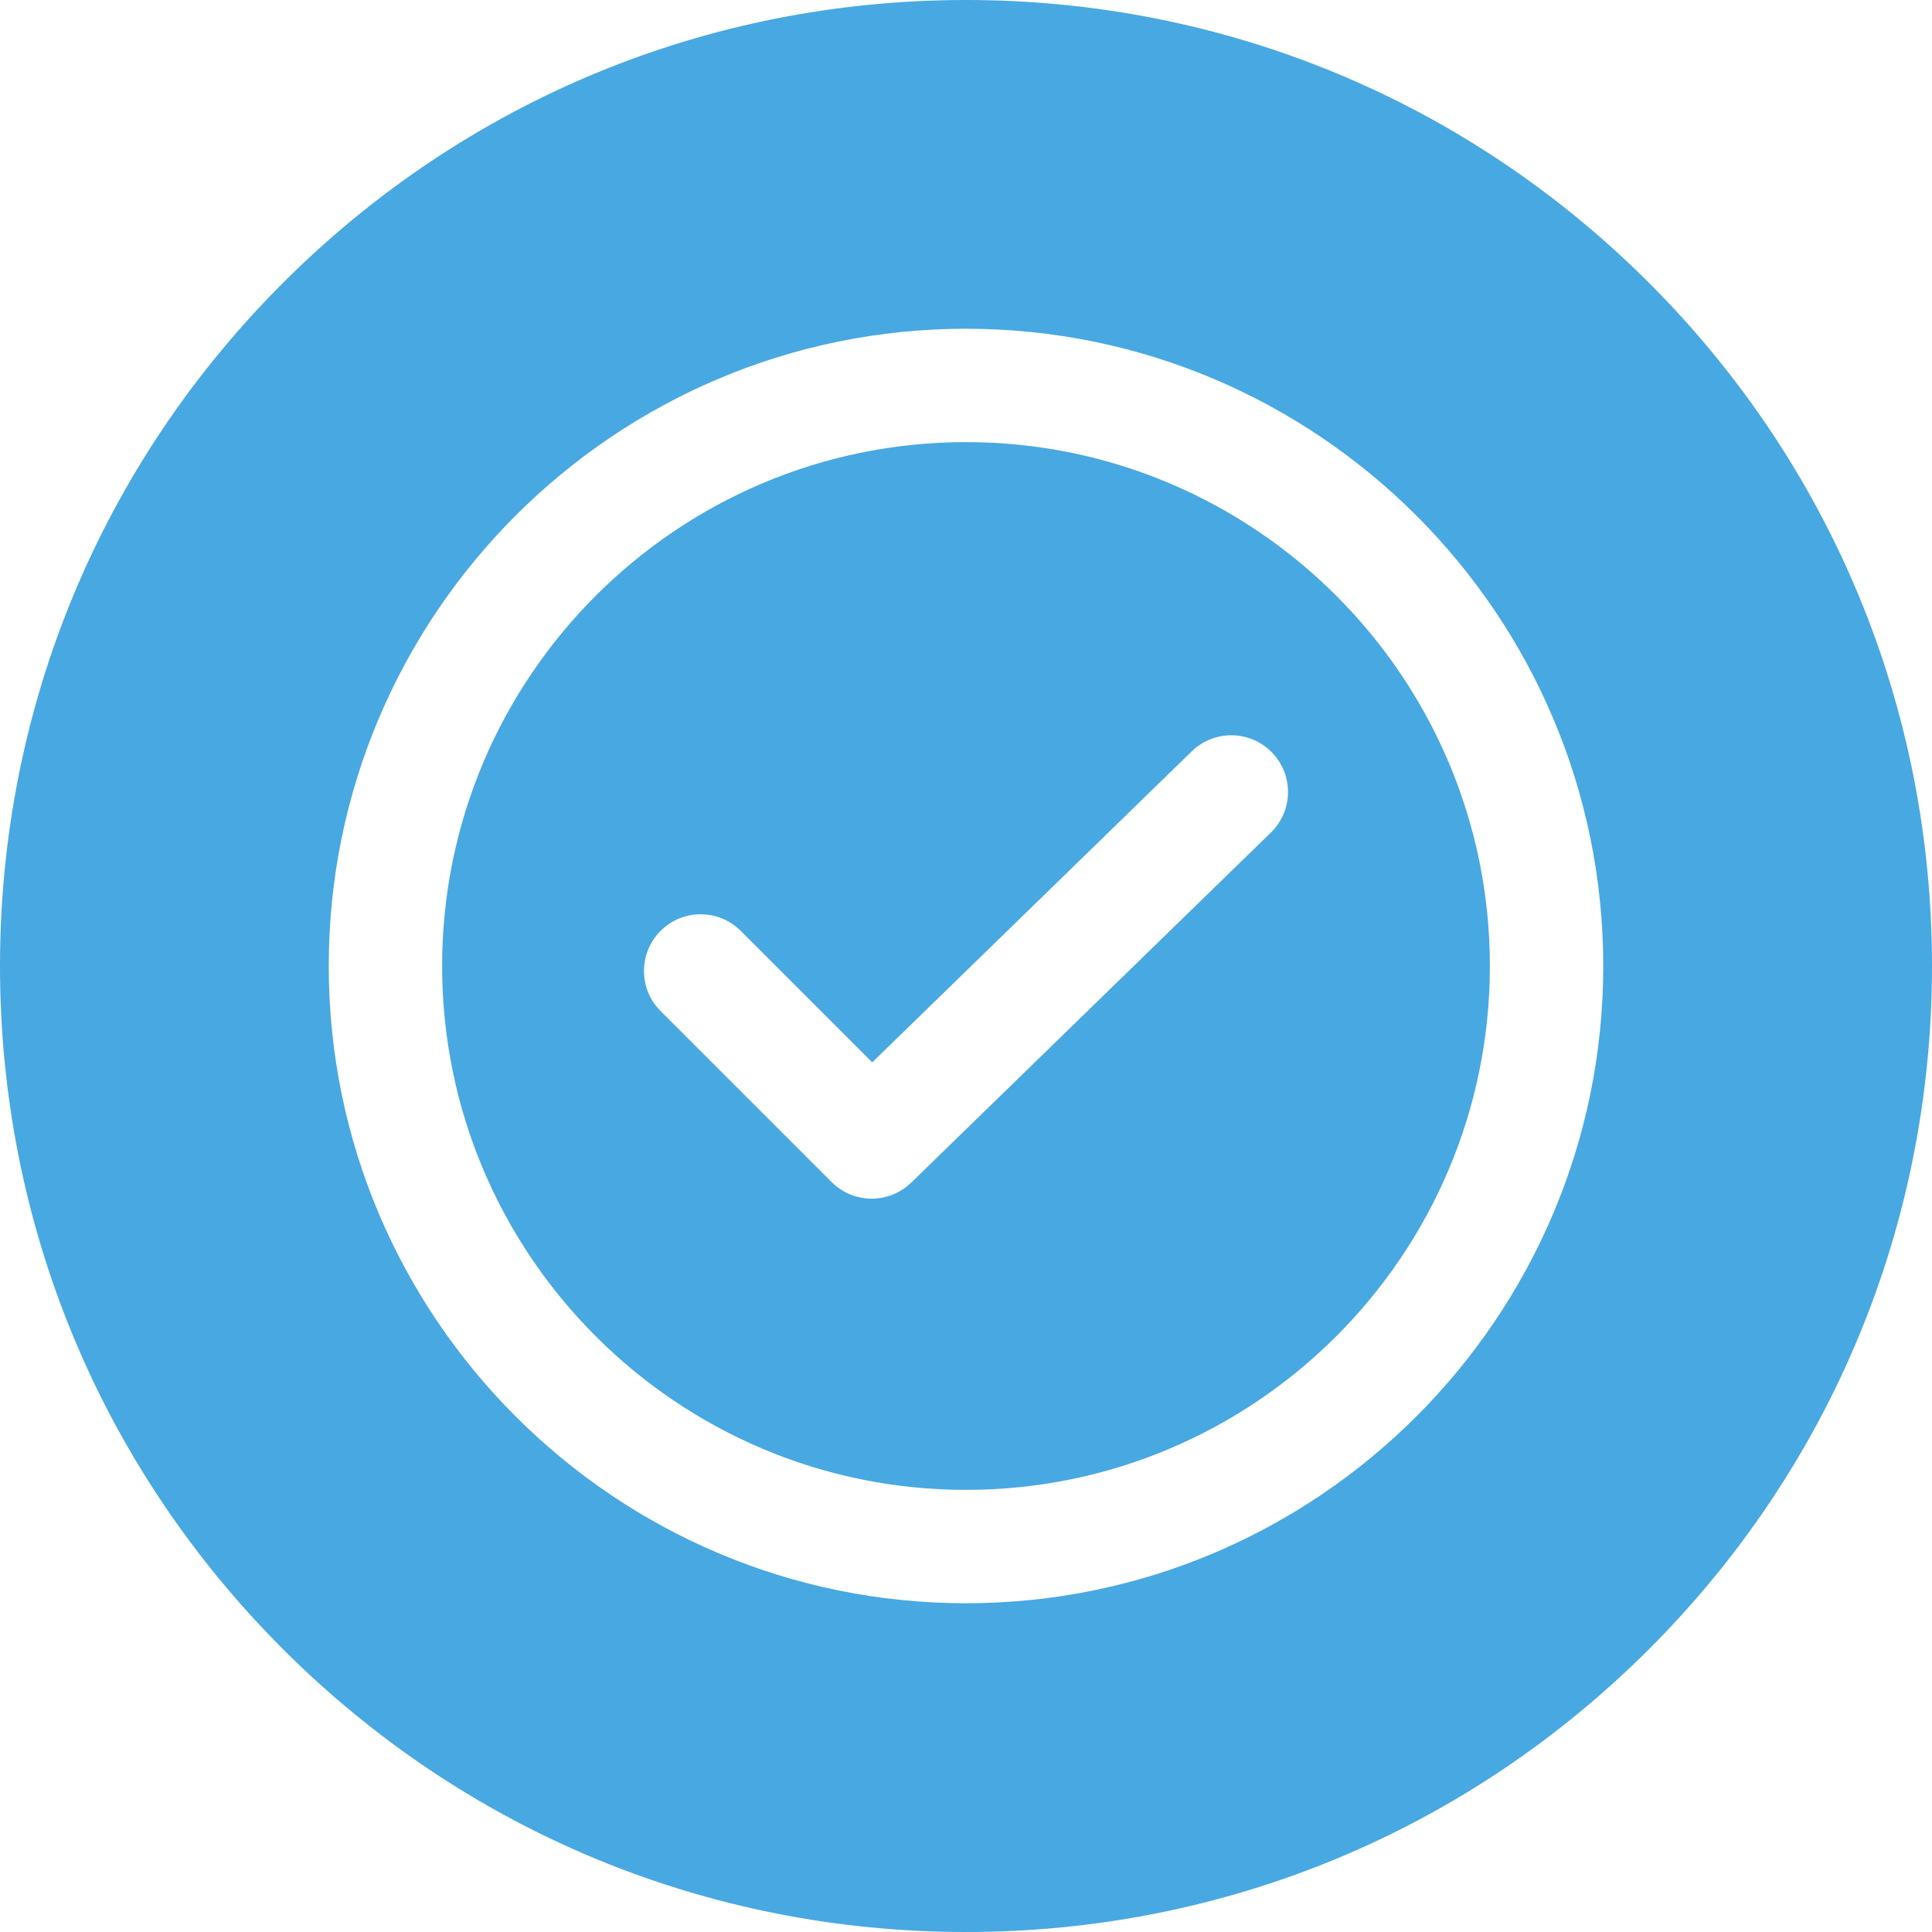 <svg width="50" height="50" viewBox="0 0 50 50" fill="none" xmlns="http://www.w3.org/2000/svg">
<g clip-path="url(#clip0_3447_4473)">
<path d="M25 11.442C17.524 11.442 11.442 17.524 11.442 25C11.442 32.476 17.524 38.558 25 38.558C32.476 38.558 38.558 32.476 38.558 25C38.558 17.524 32.476 11.442 25 11.442ZM32.89 21.547L23.583 30.606C23.566 30.622 23.549 30.636 23.531 30.651C23.514 30.667 23.496 30.683 23.478 30.698C23.458 30.714 23.438 30.728 23.418 30.743C23.398 30.757 23.38 30.771 23.36 30.784C23.339 30.798 23.317 30.81 23.296 30.822C23.276 30.834 23.256 30.846 23.236 30.857C23.213 30.869 23.19 30.878 23.167 30.889C23.147 30.898 23.127 30.908 23.107 30.916C23.082 30.926 23.057 30.934 23.032 30.942C23.013 30.949 22.993 30.956 22.973 30.962C22.946 30.97 22.919 30.976 22.891 30.982C22.873 30.987 22.855 30.992 22.837 30.995C22.806 31.001 22.774 31.005 22.742 31.009C22.727 31.011 22.713 31.014 22.699 31.015C22.652 31.02 22.606 31.022 22.559 31.022H22.559C22.512 31.022 22.465 31.019 22.418 31.015C22.403 31.013 22.388 31.01 22.373 31.008C22.341 31.004 22.309 31 22.277 30.994C22.259 30.991 22.241 30.985 22.223 30.981C22.195 30.975 22.166 30.969 22.138 30.96C22.119 30.954 22.099 30.947 22.08 30.94C22.054 30.931 22.028 30.923 22.003 30.913C21.983 30.904 21.963 30.894 21.943 30.885C21.919 30.874 21.895 30.863 21.872 30.851C21.852 30.84 21.832 30.828 21.811 30.815C21.79 30.802 21.768 30.79 21.747 30.776C21.727 30.763 21.707 30.748 21.688 30.733C21.668 30.718 21.647 30.704 21.627 30.688C21.608 30.672 21.59 30.654 21.572 30.638C21.555 30.622 21.538 30.608 21.522 30.592L17.096 26.166C16.523 25.593 16.523 24.664 17.096 24.091C17.669 23.518 18.597 23.518 19.17 24.091L22.573 27.494L30.843 19.444C31.424 18.88 32.353 18.892 32.918 19.473C33.483 20.053 33.471 20.982 32.89 21.547Z" fill="#48A8E2"/>
<path d="M42.678 7.322C37.956 2.6 31.678 0 25 0C18.322 0 12.044 2.6 7.322 7.322C2.601 12.044 0 18.322 0 25C0 31.677 2.6 37.956 7.322 42.678C12.044 47.4 18.322 50 25 50C31.678 50 37.956 47.4 42.678 42.678C47.4 37.956 50 31.678 50 25C50 18.322 47.4 12.044 42.678 7.322ZM25 41.492C15.906 41.492 8.508 34.094 8.508 25C8.508 15.906 15.906 8.508 25 8.508C34.094 8.508 41.492 15.906 41.492 25C41.492 34.094 34.094 41.492 25 41.492Z" fill="#48A8E2"/>
</g>
<defs>
<clipPath id="clip0_3447_4473">
<rect width="50" height="50" fill="white"/>
</clipPath>
</defs>
</svg>
